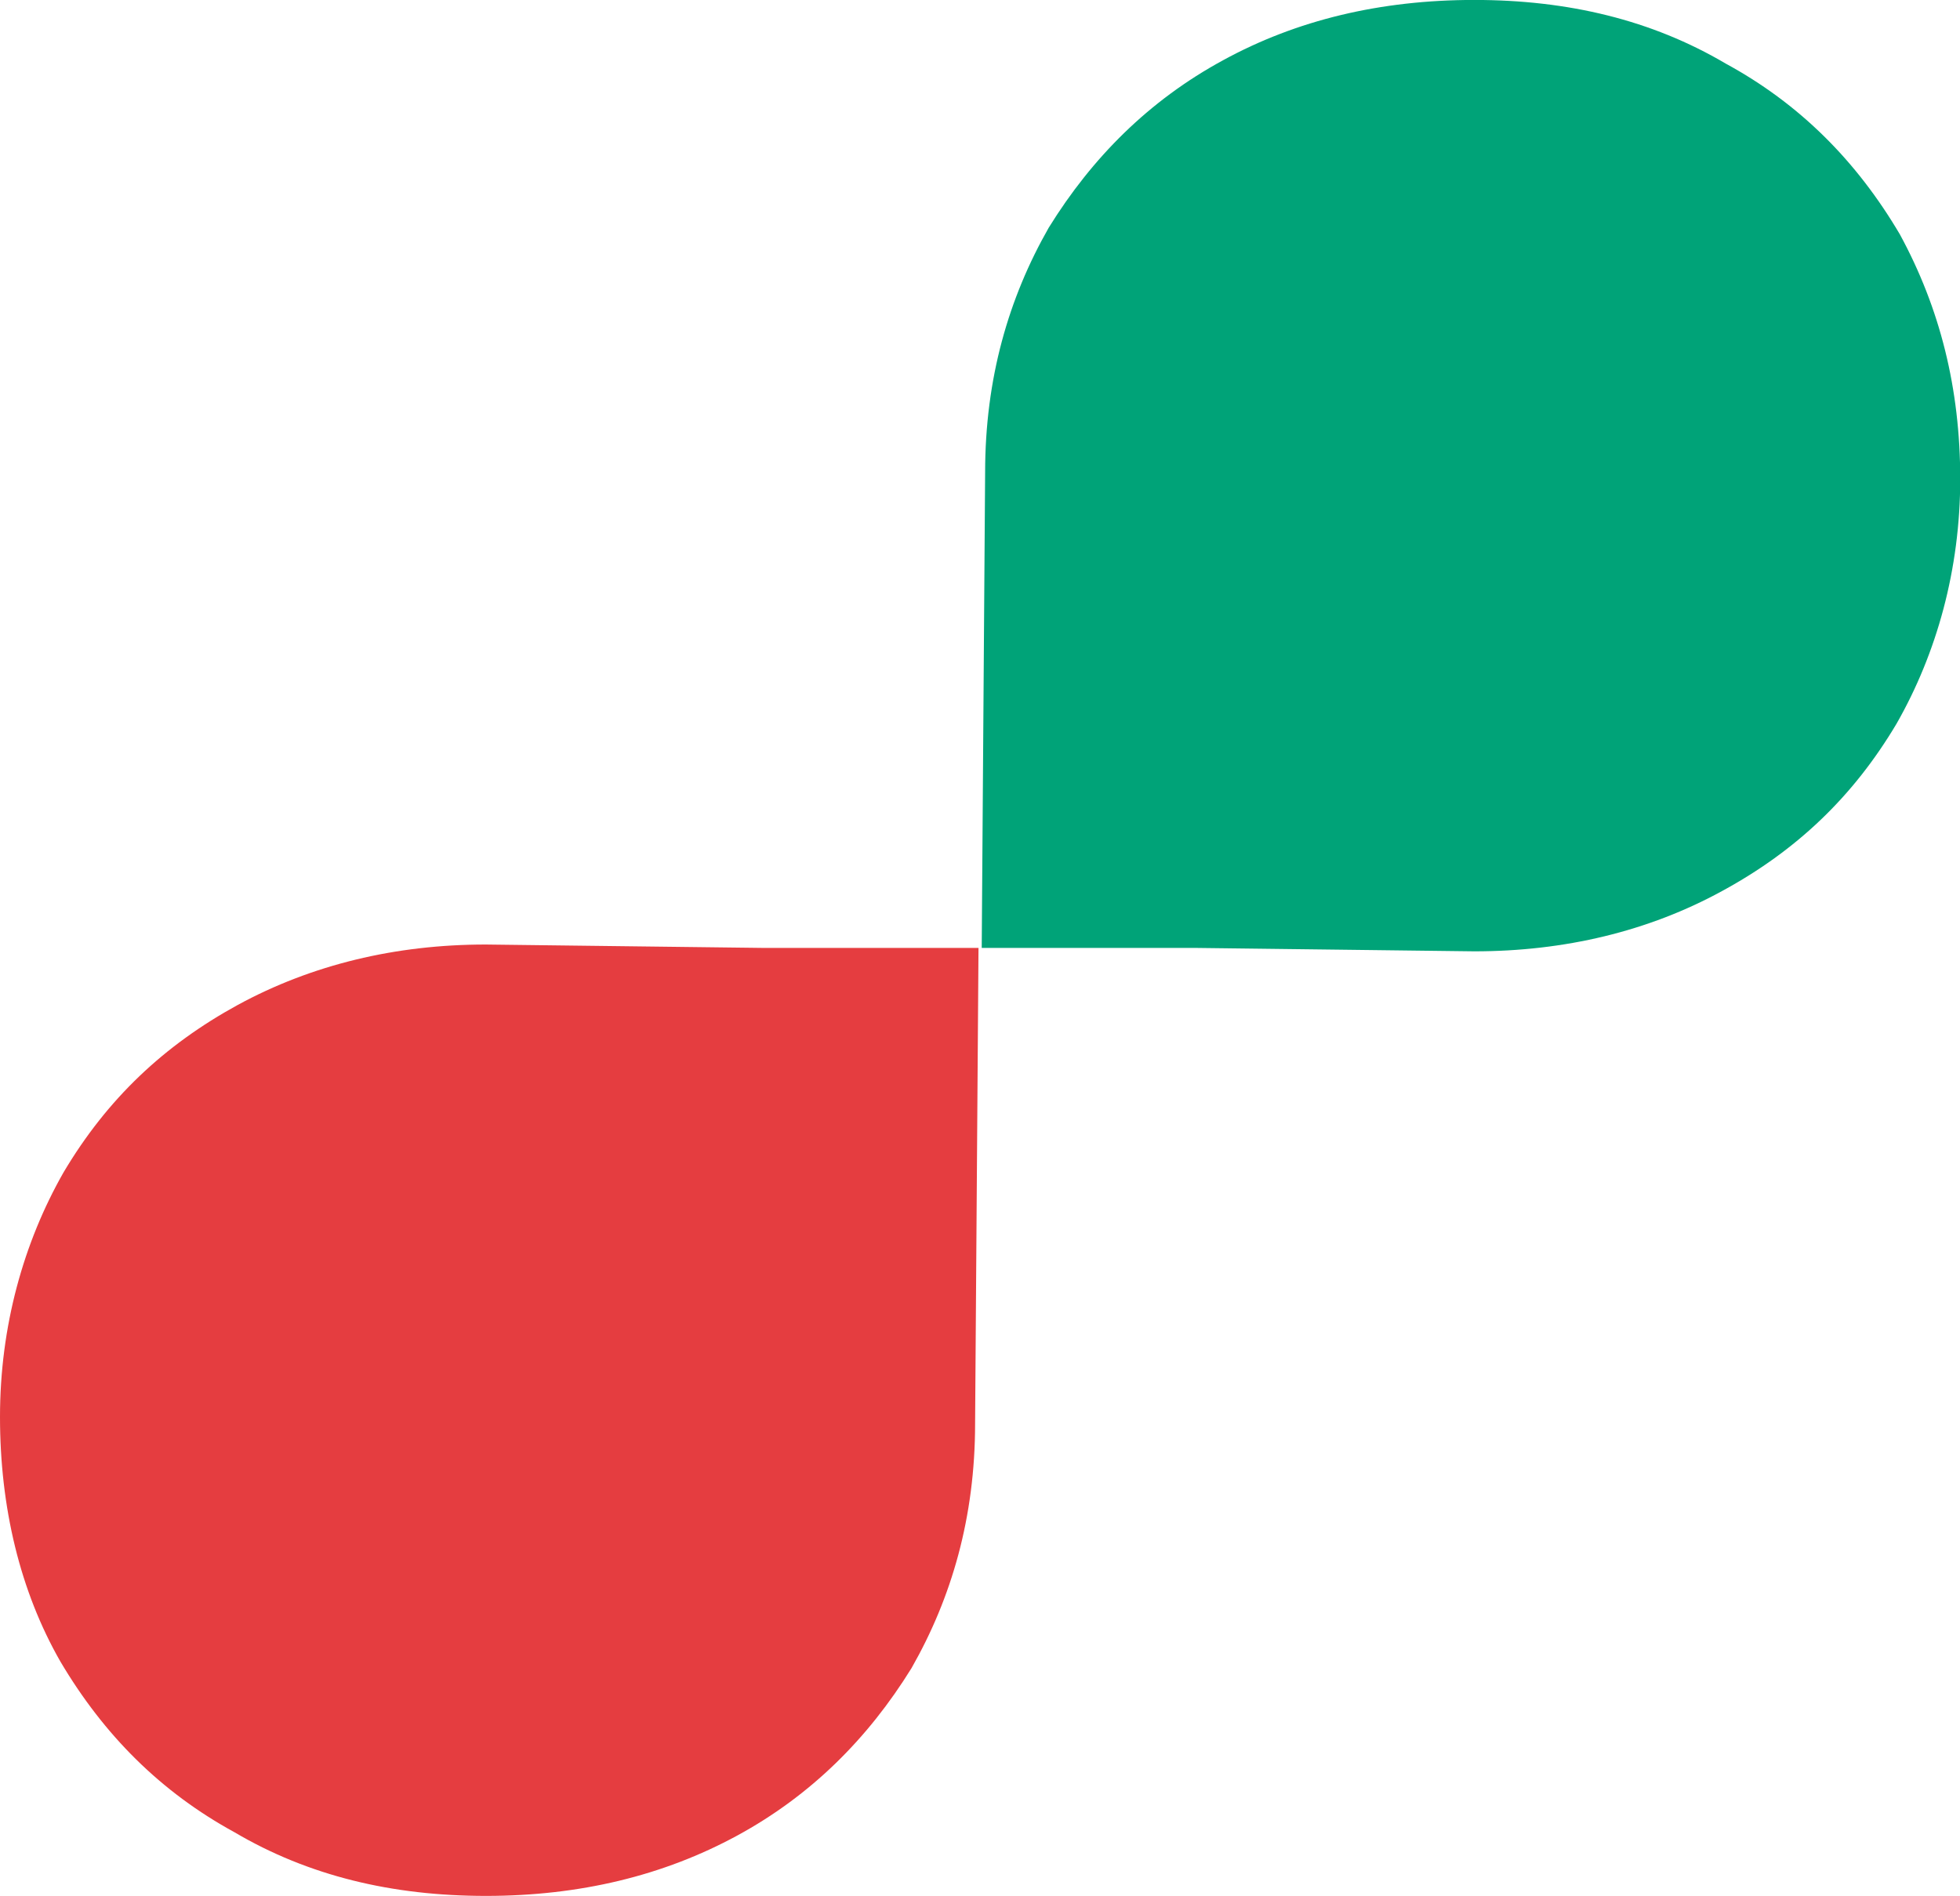 <svg xmlns="http://www.w3.org/2000/svg" width="50.581" height="48.938" version="1.1" viewBox="0 0 13.383 12.948">
  <g transform="matrix(1.223,0,0,1.223,0,-0.069)">
    <path d="m 5.5,2.694 c 0,-0.019 0,-0.019 0,0 0,-0.524 0.131,-0.973 0.355,-1.366 C 6.098,0.935 6.416,0.617 6.828,0.393 7.239,0.168 7.707,0.056 8.231,0.056 c 0.524,0 0.991,0.112 1.403,0.355 0.412,0.224 0.73,0.542 0.973,0.954 0.224,0.412 0.337,0.86 0.337,1.366 0,0.505 -0.131,0.973 -0.355,1.366 C 10.345,4.508 10.027,4.808 9.615,5.032 9.204,5.257 8.736,5.369 8.231,5.369 L 6.678,5.35 H 5.575 5.481 Z" fill="#00a378"></path>
    <path d="m 5.444,8.006 c 0,0.524 -0.131,0.973 -0.355,1.366 -0.243,0.393 -0.561,0.711 -0.973,0.935 -0.412,0.224 -0.879,0.337 -1.403,0.337 -0.524,0 -0.991,-0.112 -1.403,-0.355 C 0.898,10.064 0.58,9.746 0.337,9.335 0.112,8.942 0,8.474 0,7.969 0,7.464 0.131,6.996 0.355,6.603 0.599,6.192 0.917,5.893 1.328,5.668 1.74,5.444 2.207,5.331 2.712,5.331 l 1.553,0.019 h 1.104 0.094 z" fill="#e53d40"></path>
  </g>
</svg>